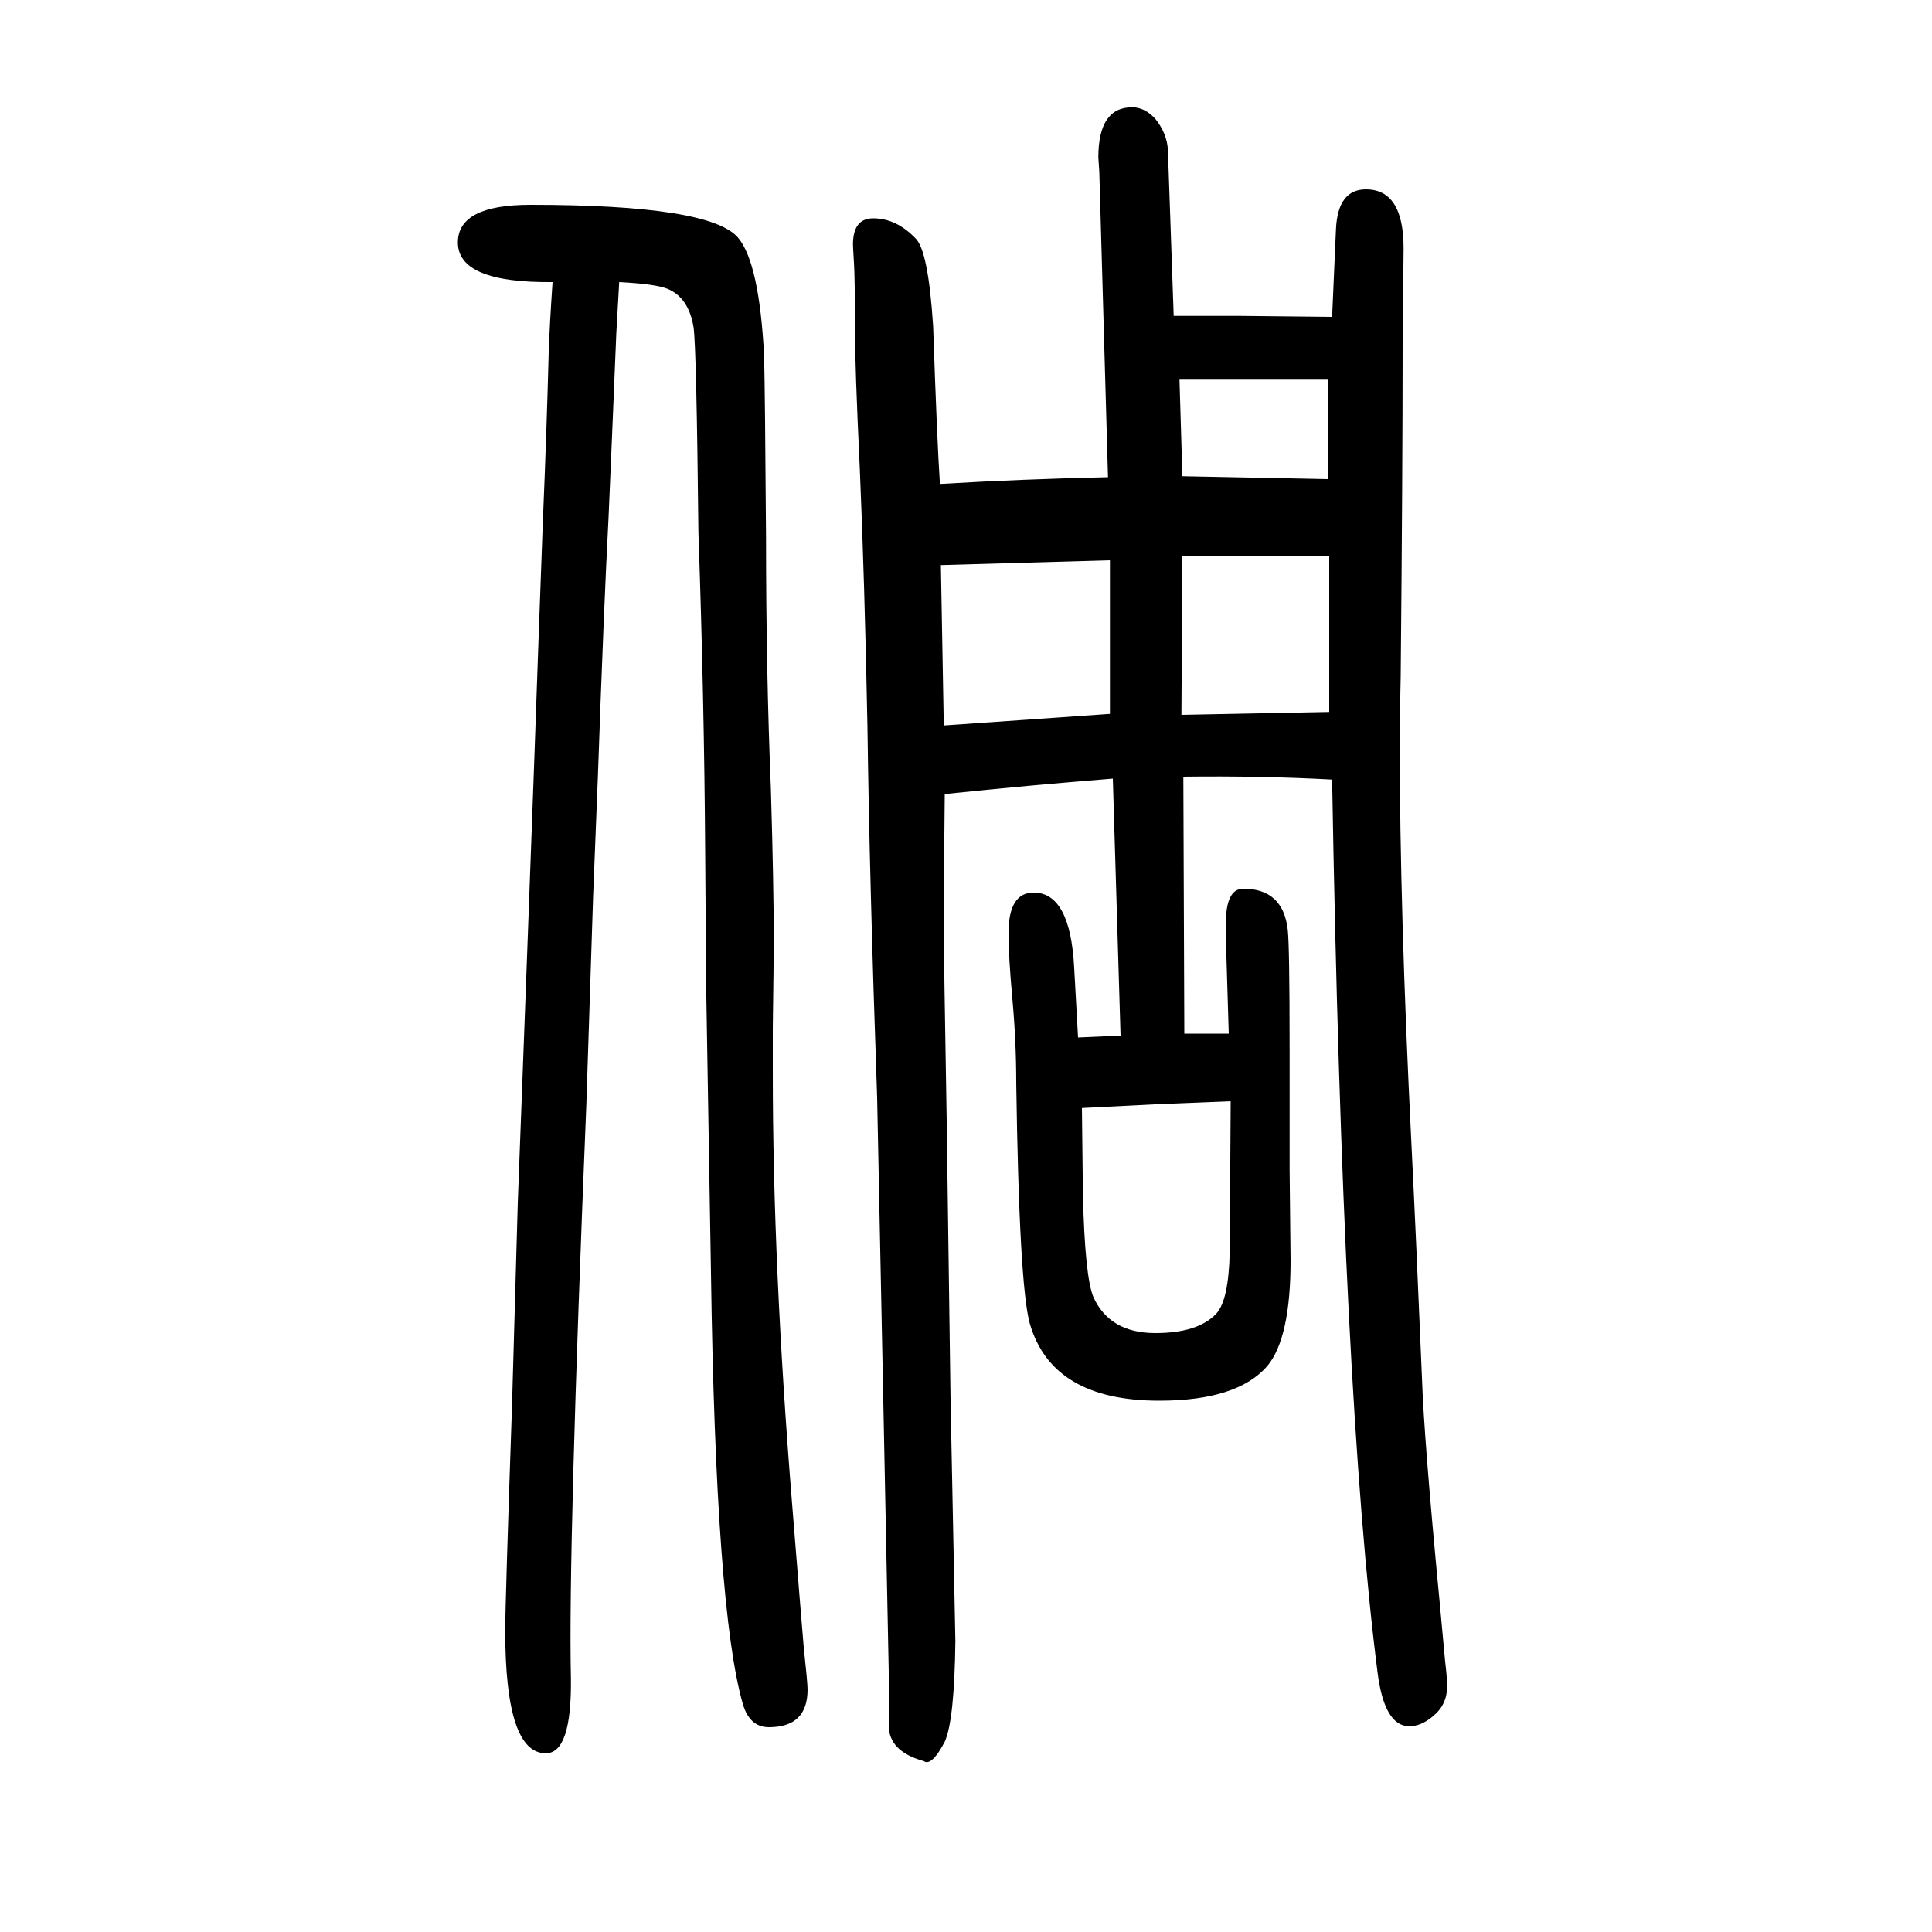 <svg xmlns="http://www.w3.org/2000/svg" xmlns:xlink="http://www.w3.org/1999/xlink" height="100" width="100" version="1.1"><path d="M641 1358l-3 -53q-4 -98 -8 -190q-5 -95 -11 -267l-5 -126l-7 -215q-19 -464 -16 -594q1 -78 -26 -78q-42 0 -42 127q0 28 7 232l6 211l4 106l6 160l7 190q5 143 9 250q4 95 6 174q1 29 4 73q-98 -1 -98 41q0 39 75 39q186 0 215 -34q22 -26 27 -122q1 -40 2 -189
q0 -137 5 -259q3 -101 3 -157q0 -18 -1 -91v-47q0 -199 20 -446q10 -125 12 -148q4 -37 4 -44q0 -39 -40 -39q-20 0 -27 24q-28 97 -33 446l-5 298l-1 138q-1 158 -7 331q-2 190 -5 212q-5 31 -27 40q-12 5 -50 7zM1116 576l44 2l-8 266q-88 -7 -174 -16q-1 -90 -1 -138
q0 -26 3 -200l4 -289l5 -250q-1 -82 -11 -104q-12 -23 -20 -21l-2 1q-36 10 -36 37v56l-6 299l-6 295q-8 228 -10 383q-3 154 -8 269q-5 105 -5 146q0 52 -1 66q-1 16 -1 19q0 27 21 27q24 0 44 -21q13 -13 18 -91q4 -118 7 -163q84 5 174 7l-9 316l-1 15q0 52 35 52
q13 0 24 -12q12 -15 13 -32l6 -172h69l95 -1l4 91q2 41 31 41q39 0 39 -61l-1 -101q0 -132 -2 -342q-1 -42 -1 -68q0 -174 12 -414q5 -100 11 -244q2 -62 18 -229l6 -65q2 -16 2 -26q0 -19 -15 -31q-12 -10 -24 -10q-26 0 -33 56q-36 282 -47 924q-74 4 -154 3l1 -266h46
l-3 99v15q0 36 18 36q41 0 46 -42q2 -15 2 -124v-124l1 -95q0 -80 -24 -109q-31 -36 -112 -36q-111 0 -134 80q-11 40 -14 249q0 43 -4 87t-4 68q0 42 26 42q38 0 42 -78zM1274 510l-75 -3l-79 -4l1 -88q2 -87 11 -108q17 -37 64 -37q44 0 63 20q13 14 14 64zM1149 1070
l-175 -5l3 -166l172 12v159zM1224 1074l-1 -164l153 3v161h-81h-71zM1221 1257l3 -100l151 -3v103h-85h-69z" style="" transform="scale(0.05 -0.05) translate(0 -1650)"/></svg>